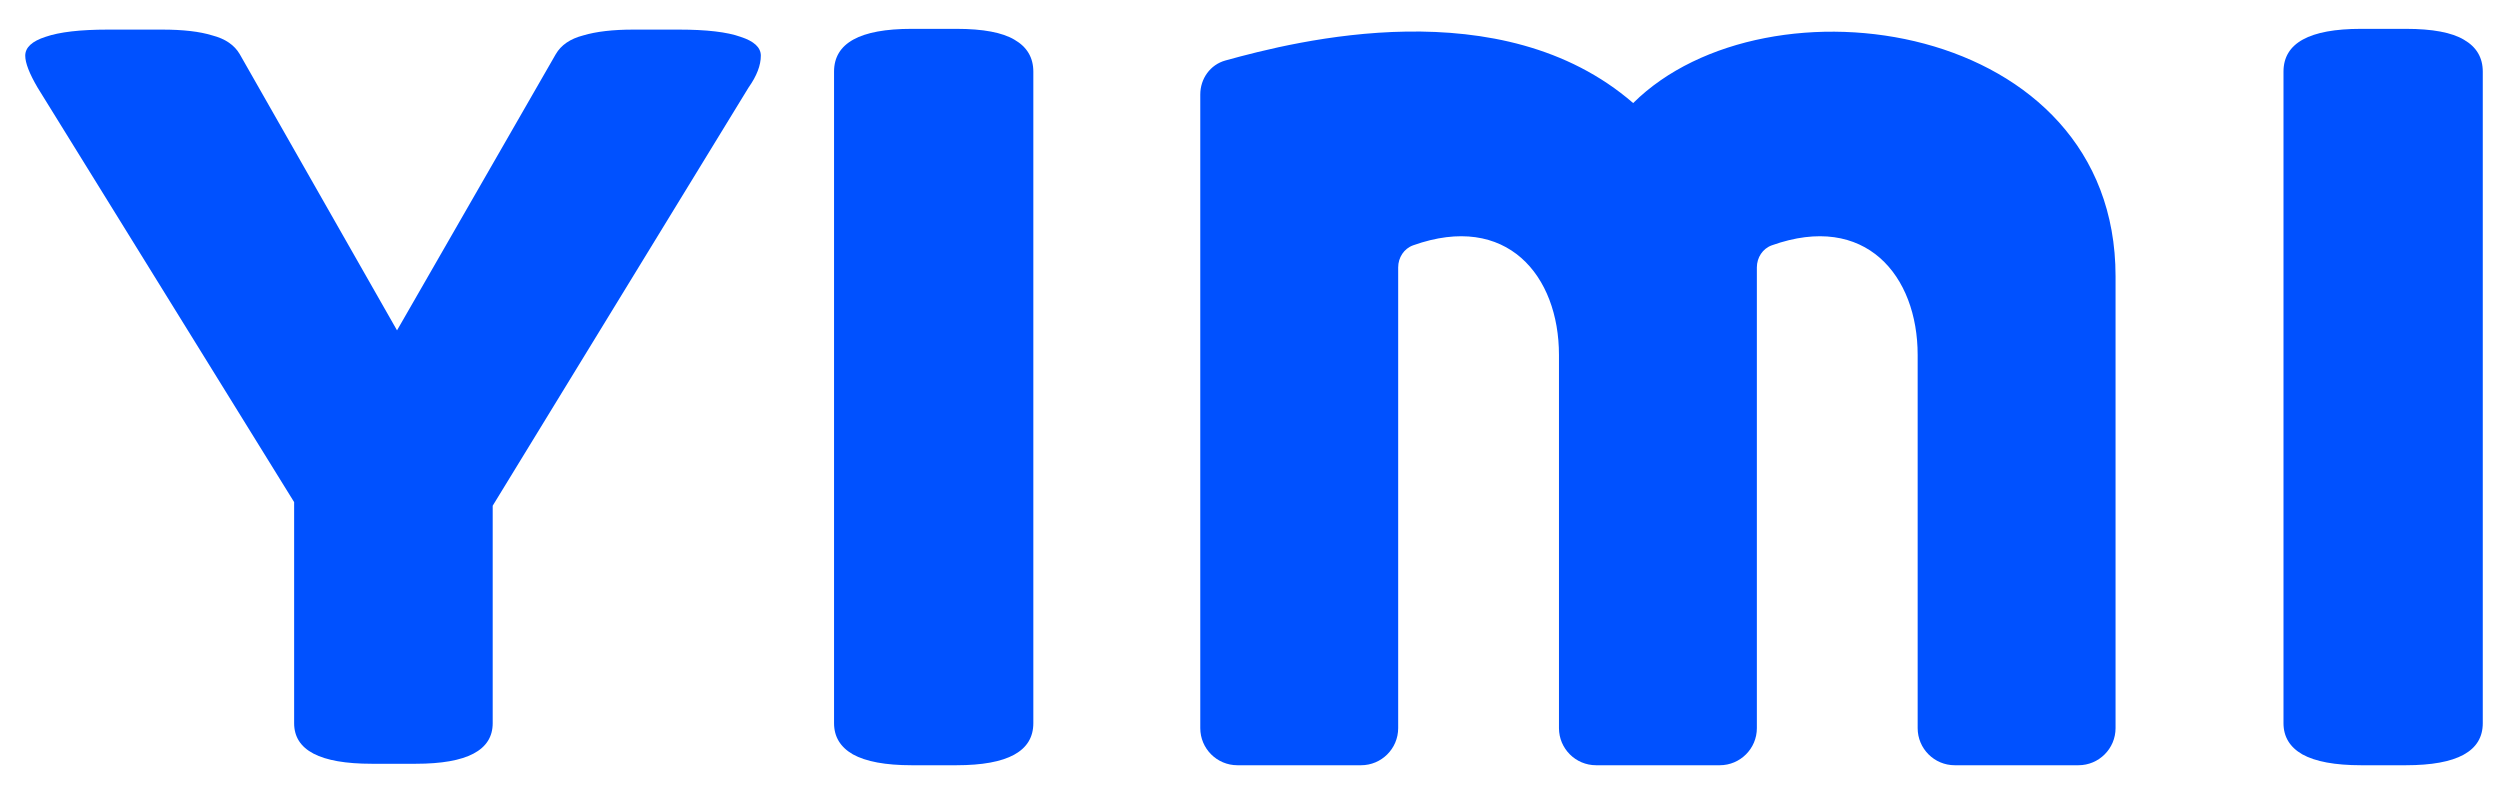 <svg width="63" height="20" viewBox="0 0 63 20" fill="none" xmlns="http://www.w3.org/2000/svg">
<path d="M9.366 19.247C8.063 19.247 7.412 18.906 7.412 18.224V12.653L0.947 2.207C0.74 1.853 0.636 1.586 0.636 1.403C0.636 1.196 0.807 1.038 1.148 0.928C1.501 0.806 2.024 0.746 2.718 0.746H4.088C4.612 0.746 5.032 0.794 5.348 0.892C5.677 0.977 5.908 1.135 6.042 1.366L10.005 8.325L14.005 1.366C14.139 1.135 14.37 0.977 14.699 0.892C15.028 0.794 15.448 0.746 15.959 0.746H17.11C17.804 0.746 18.321 0.806 18.662 0.928C19.003 1.038 19.173 1.196 19.173 1.403C19.173 1.647 19.07 1.914 18.863 2.207L12.416 12.744V18.224C12.416 18.906 11.771 19.247 10.48 19.247H9.366Z" fill="#0051FF"/>
<path d="M22.972 19.284C22.315 19.284 21.822 19.192 21.493 19.01C21.176 18.827 21.018 18.565 21.018 18.224V1.805C21.018 1.086 21.669 0.727 22.972 0.727H24.104C24.774 0.727 25.261 0.819 25.565 1.001C25.882 1.184 26.04 1.452 26.04 1.805V18.224C26.04 18.931 25.395 19.284 24.104 19.284H22.972Z" fill="#0051FF"/>
<path d="M59.498 19.284C58.841 19.284 58.347 19.192 58.019 19.01C57.702 18.827 57.544 18.565 57.544 18.224V1.805C57.544 1.086 58.195 0.727 59.498 0.727H60.63C61.3 0.727 61.787 0.819 62.091 1.001C62.408 1.184 62.566 1.452 62.566 1.805V18.224C62.566 18.931 61.921 19.284 60.63 19.284H59.498Z" fill="#0051FF"/>
<path fill-rule="evenodd" clip-rule="evenodd" d="M31.182 19.284C30.666 19.284 30.247 18.865 30.247 18.349V2.381C30.247 1.983 30.497 1.63 30.881 1.524C32.671 1.029 37.835 -0.28 41.156 2.597C44.526 -0.748 53.312 0.499 53.312 6.961V18.349C53.312 18.865 52.893 19.284 52.377 19.284H49.26C48.743 19.284 48.325 18.865 48.325 18.349V8.944C48.325 6.949 47.014 5.34 44.65 6.182C44.418 6.265 44.273 6.492 44.273 6.738V18.349C44.273 18.865 43.854 19.284 43.338 19.284H40.221C39.705 19.284 39.286 18.865 39.286 18.349V8.944C39.286 6.949 37.975 5.34 35.611 6.182C35.379 6.265 35.234 6.492 35.234 6.738V18.349C35.234 18.865 34.815 19.284 34.299 19.284H31.182Z" fill="#0051FF"/>
</svg>
